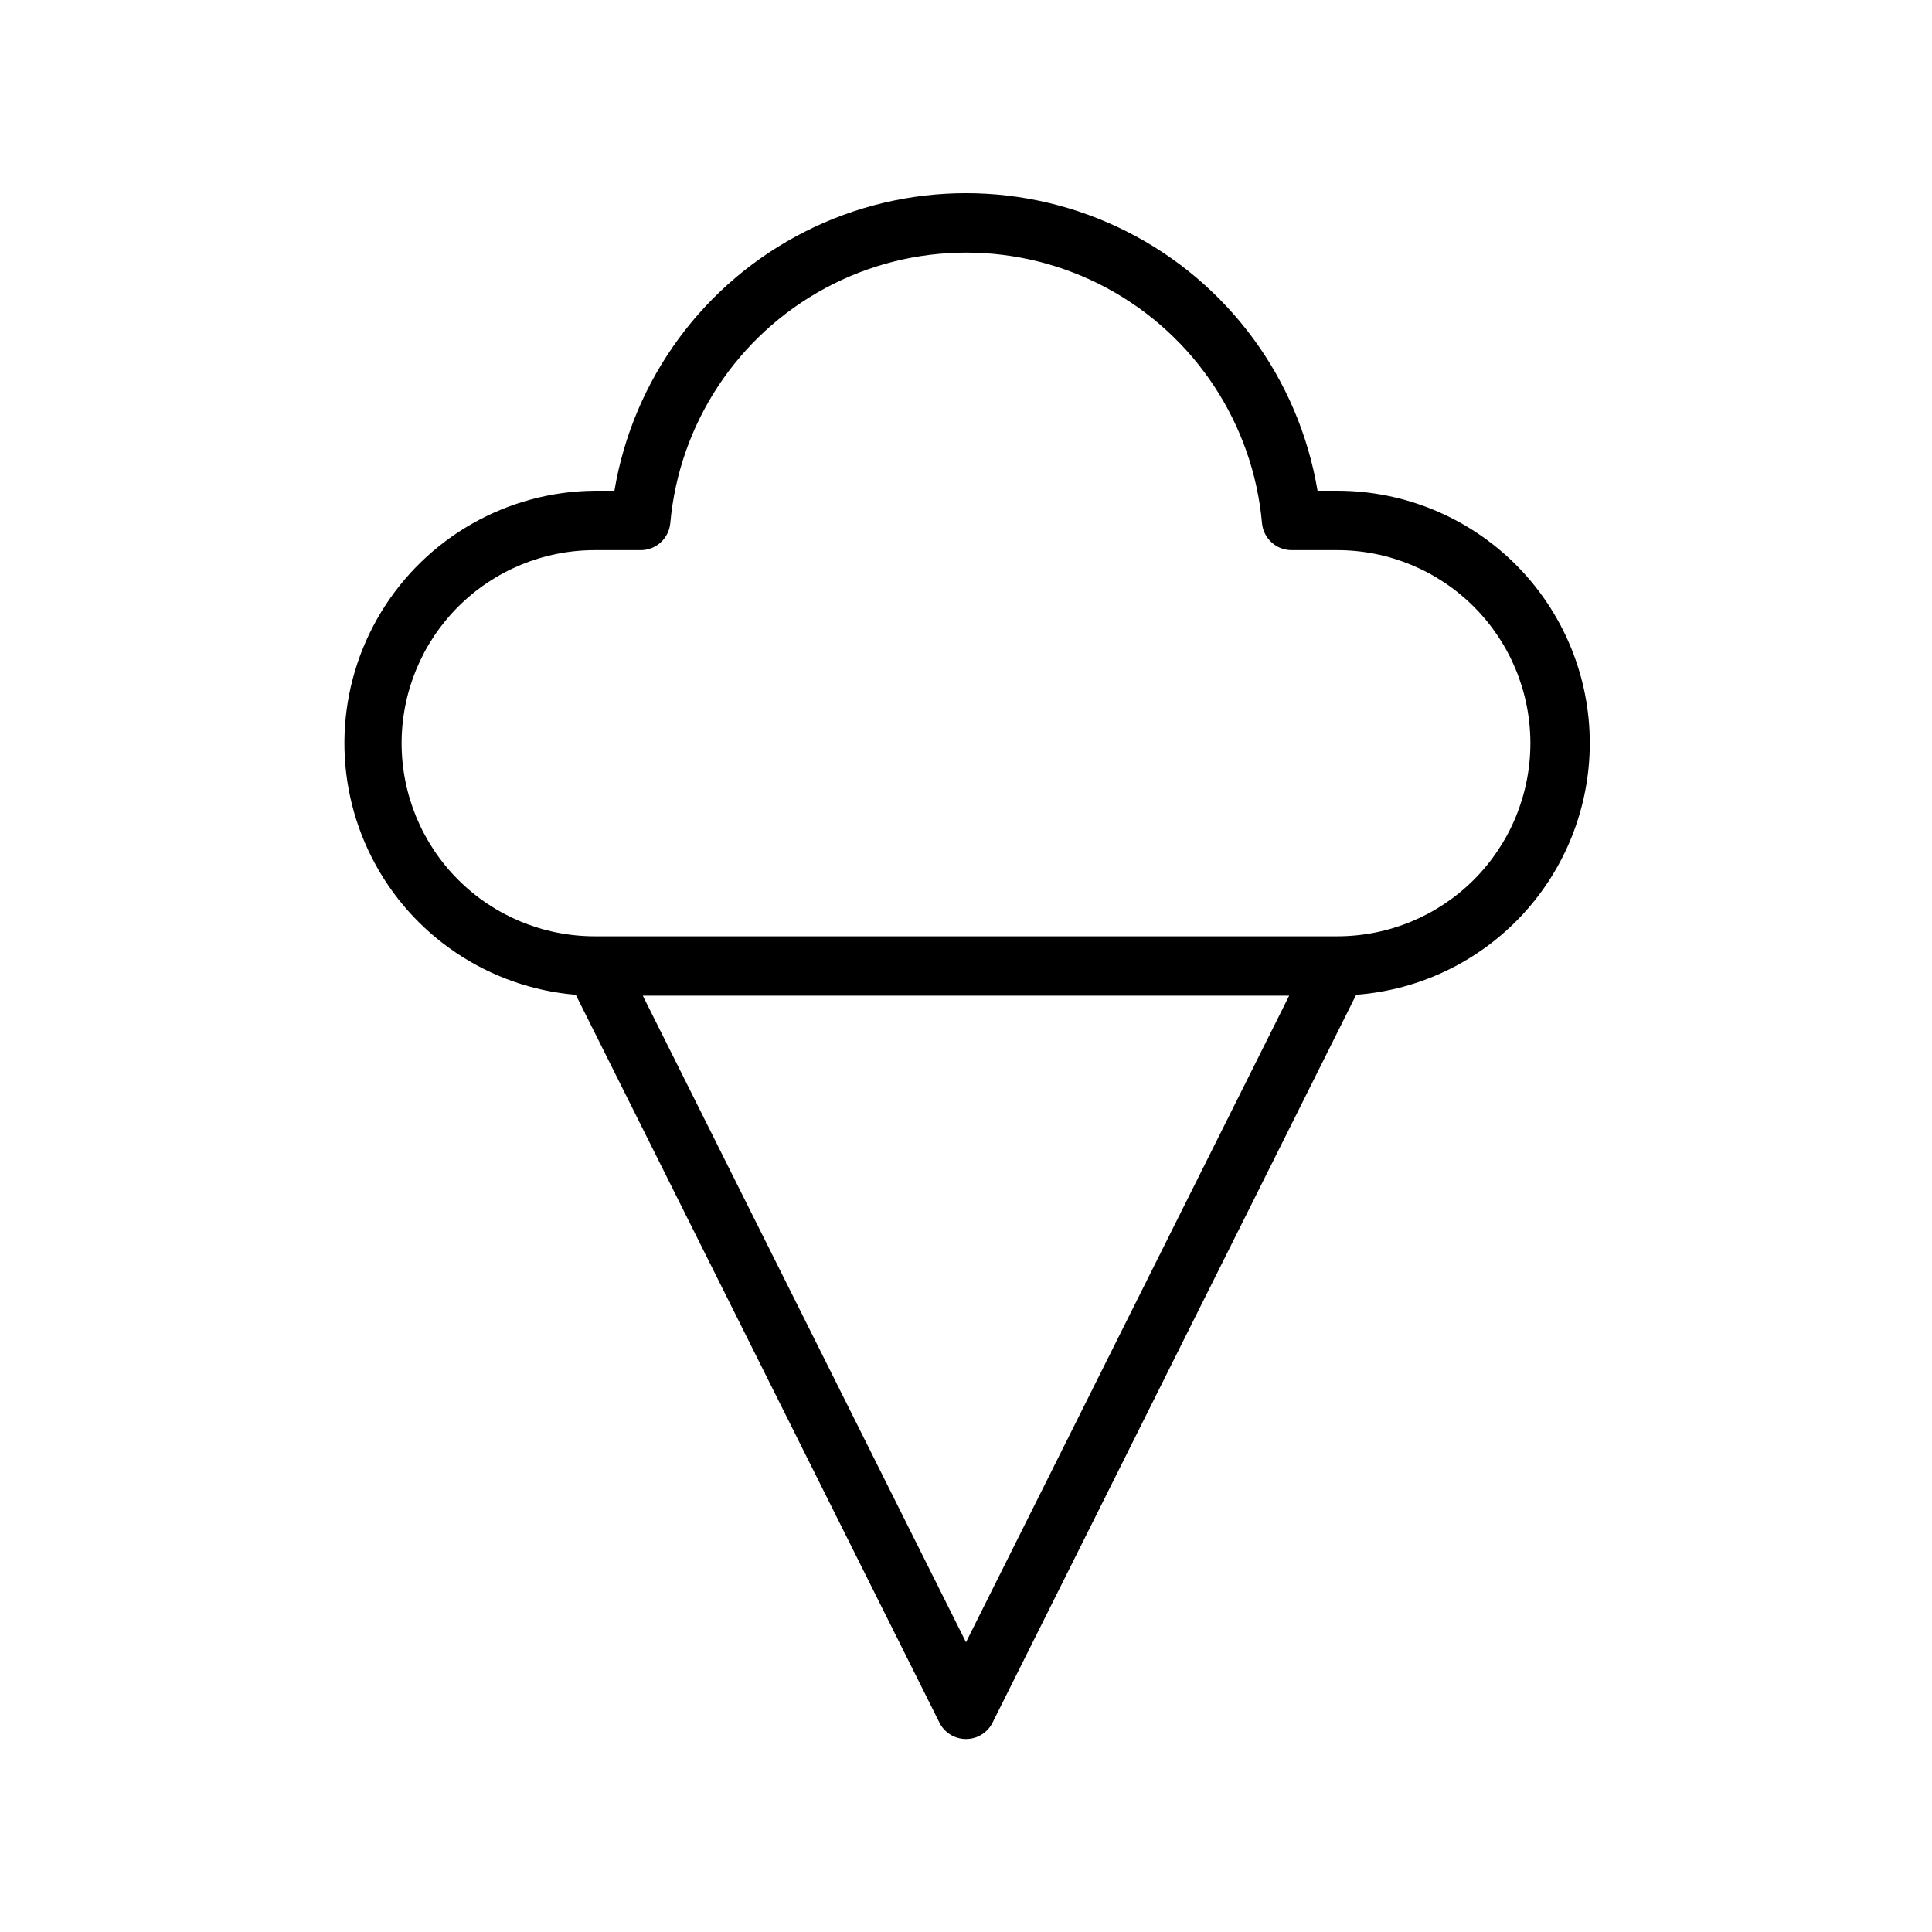<?xml version="1.0" encoding="UTF-8"?>
<!-- Uploaded to: SVG Repo, www.svgrepo.com, Generator: SVG Repo Mixer Tools -->
<svg fill="#000000" width="800px" height="800px" version="1.1" viewBox="144 144 512 512" xmlns="http://www.w3.org/2000/svg">
 <path d="m565.31 340.96c0-17.746-7.051-34.766-19.602-47.312-12.547-12.547-29.566-19.598-47.312-19.598h-5.234c-4.965-29.629-23.723-55.129-50.531-68.684-26.805-13.559-58.461-13.559-85.27 0-26.805 13.555-45.566 39.055-50.531 68.684h-5.234c-23.168 0.203-44.586 12.379-56.609 32.188-12.023 19.805-12.945 44.422-2.434 65.074 10.508 20.648 30.953 34.391 54.043 36.324l96.355 192.86v0.004c1.332 2.672 4.059 4.359 7.047 4.359 2.984 0 5.711-1.688 7.043-4.359l96.355-192.87c16.824-1.258 32.551-8.828 44.035-21.191 11.48-12.367 17.863-28.609 17.879-45.484zm-165.31 238.25-85.648-171.34h171.29zm98.398-187.08h-196.8c-13.57 0-26.586-5.391-36.18-14.984-9.598-9.598-14.988-22.613-14.988-36.184 0-13.57 5.391-26.586 14.988-36.18 9.594-9.598 22.609-14.988 36.18-14.988h12.164c4.086 0.02 7.504-3.094 7.871-7.164 2.363-26.344 17.801-49.742 41.094-62.281 23.293-12.539 51.328-12.539 74.621 0 23.293 12.539 38.73 35.938 41.094 62.281 0.371 4.07 3.789 7.184 7.875 7.164h12.082c13.57 0 26.586 5.391 36.184 14.988 9.594 9.594 14.984 22.609 14.984 36.18 0 13.57-5.391 26.586-14.984 36.184-9.598 9.594-22.613 14.984-36.184 14.984z"/>
</svg>